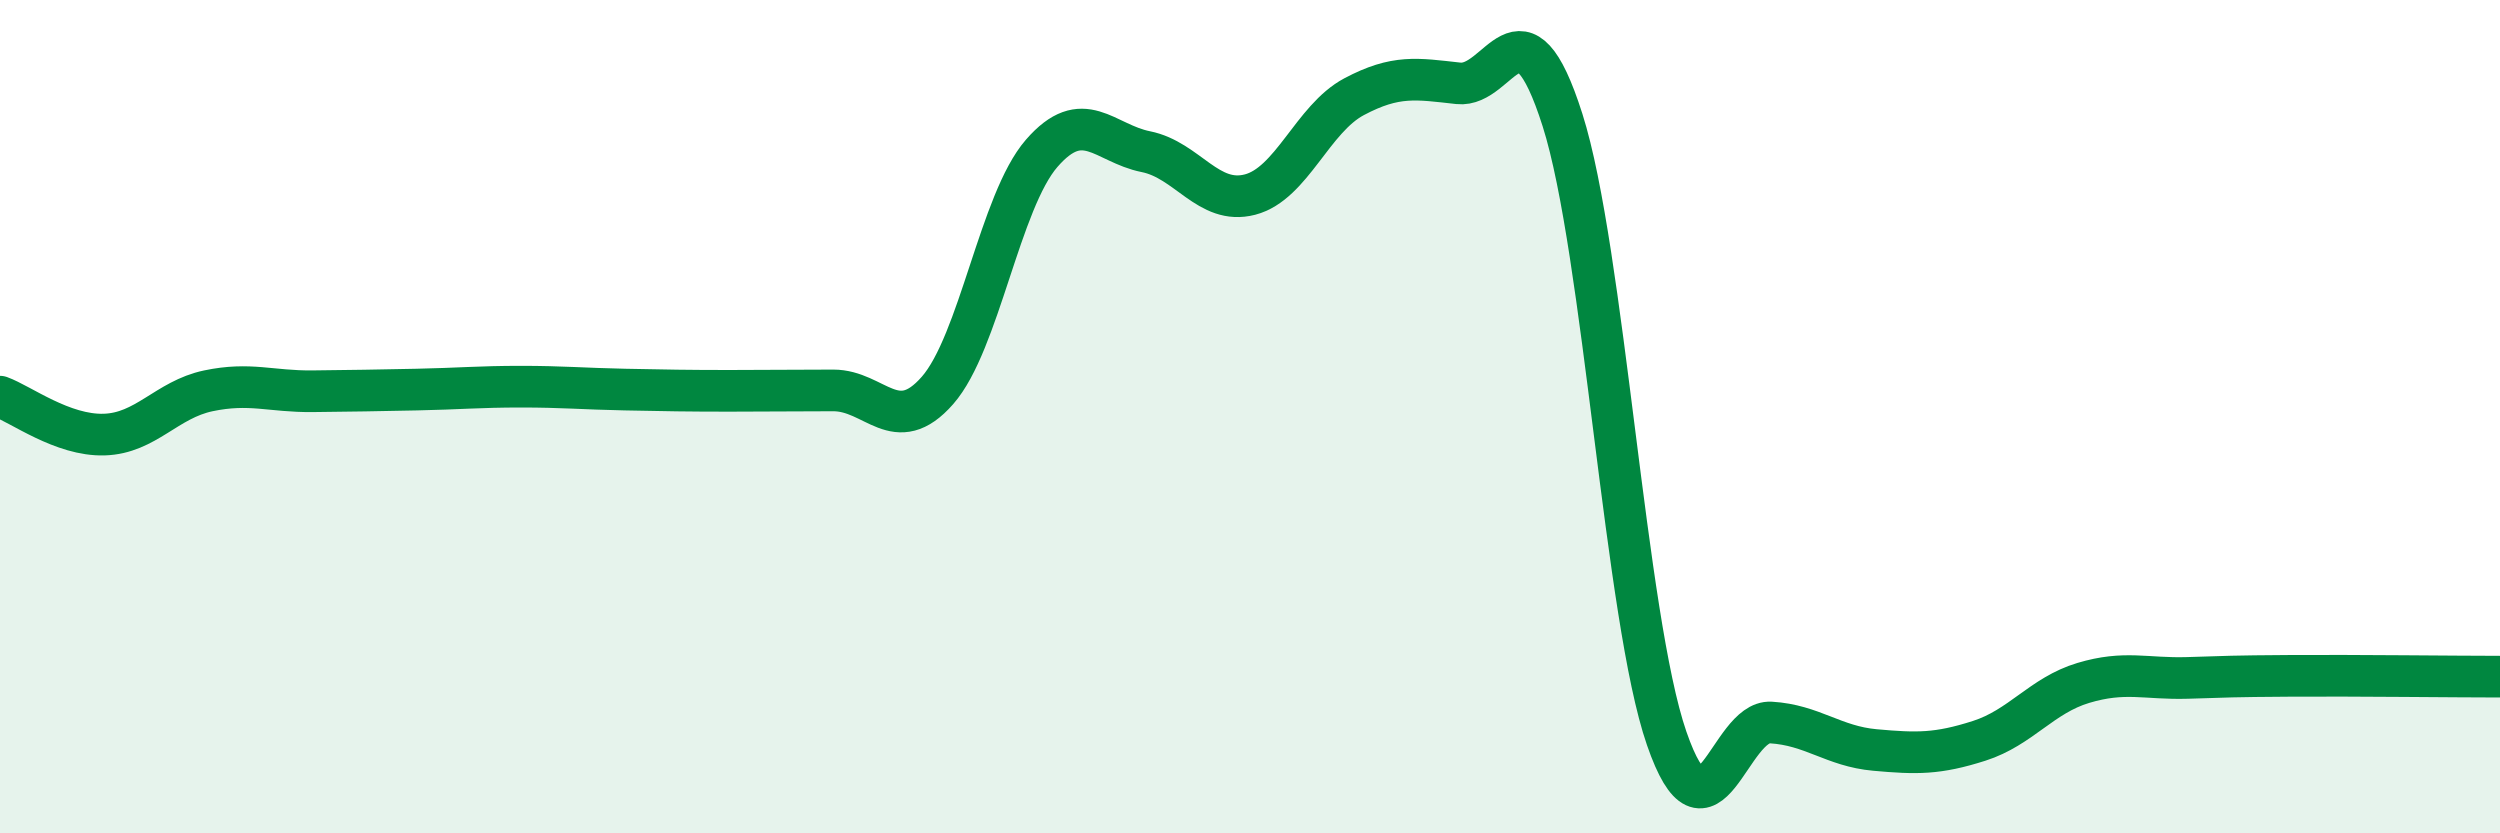 
    <svg width="60" height="20" viewBox="0 0 60 20" xmlns="http://www.w3.org/2000/svg">
      <path
        d="M 0,9.52 C 0.5,9.7 1.5,10.46 2.5,10.43 C 3.5,10.4 4,9.59 5,9.38 C 6,9.17 6.5,9.4 7.5,9.39 C 8.5,9.38 9,9.37 10,9.35 C 11,9.33 11.5,9.28 12.5,9.28 C 13.5,9.28 14,9.33 15,9.35 C 16,9.37 16.5,9.38 17.5,9.38 C 18.5,9.38 19,9.37 20,9.37 C 21,9.37 21.5,10.51 22.5,9.37 C 23.5,8.23 24,4.83 25,3.68 C 26,2.53 26.5,3.44 27.5,3.64 C 28.5,3.84 29,4.93 30,4.67 C 31,4.41 31.5,2.85 32.5,2.32 C 33.5,1.79 34,1.89 35,2 C 36,2.11 36.5,-0.26 37.5,2.88 C 38.5,6.02 39,14.83 40,17.72 C 41,20.61 41.5,17.28 42.5,17.34 C 43.5,17.4 44,17.91 45,18 C 46,18.09 46.5,18.1 47.5,17.78 C 48.5,17.46 49,16.69 50,16.39 C 51,16.09 51.5,16.3 52.5,16.27 C 53.5,16.24 53.5,16.23 55,16.22 C 56.5,16.21 59,16.24 60,16.24L60 20L0 20Z"
        fill="#008740"
        opacity="0.1"
        stroke-linecap="round"
        stroke-linejoin="round"
      />
      <path
        d="M 0,9.52 C 0.5,9.7 1.5,10.46 2.5,10.43 C 3.5,10.4 4,9.59 5,9.38 C 6,9.17 6.5,9.4 7.5,9.39 C 8.5,9.38 9,9.37 10,9.35 C 11,9.33 11.5,9.28 12.5,9.28 C 13.5,9.28 14,9.33 15,9.35 C 16,9.37 16.5,9.38 17.5,9.38 C 18.5,9.38 19,9.37 20,9.37 C 21,9.37 21.5,10.51 22.5,9.37 C 23.5,8.23 24,4.83 25,3.68 C 26,2.53 26.5,3.44 27.5,3.64 C 28.5,3.84 29,4.93 30,4.67 C 31,4.41 31.5,2.85 32.5,2.32 C 33.5,1.79 34,1.89 35,2 C 36,2.11 36.5,-0.26 37.5,2.88 C 38.5,6.02 39,14.83 40,17.72 C 41,20.61 41.5,17.28 42.5,17.34 C 43.5,17.4 44,17.91 45,18 C 46,18.09 46.5,18.1 47.5,17.78 C 48.5,17.46 49,16.69 50,16.39 C 51,16.09 51.5,16.3 52.5,16.27 C 53.5,16.24 53.5,16.23 55,16.22 C 56.5,16.21 59,16.24 60,16.24"
        stroke="#008740"
        stroke-width="1"
        fill="none"
        stroke-linecap="round"
        stroke-linejoin="round"
      />
    </svg>
  